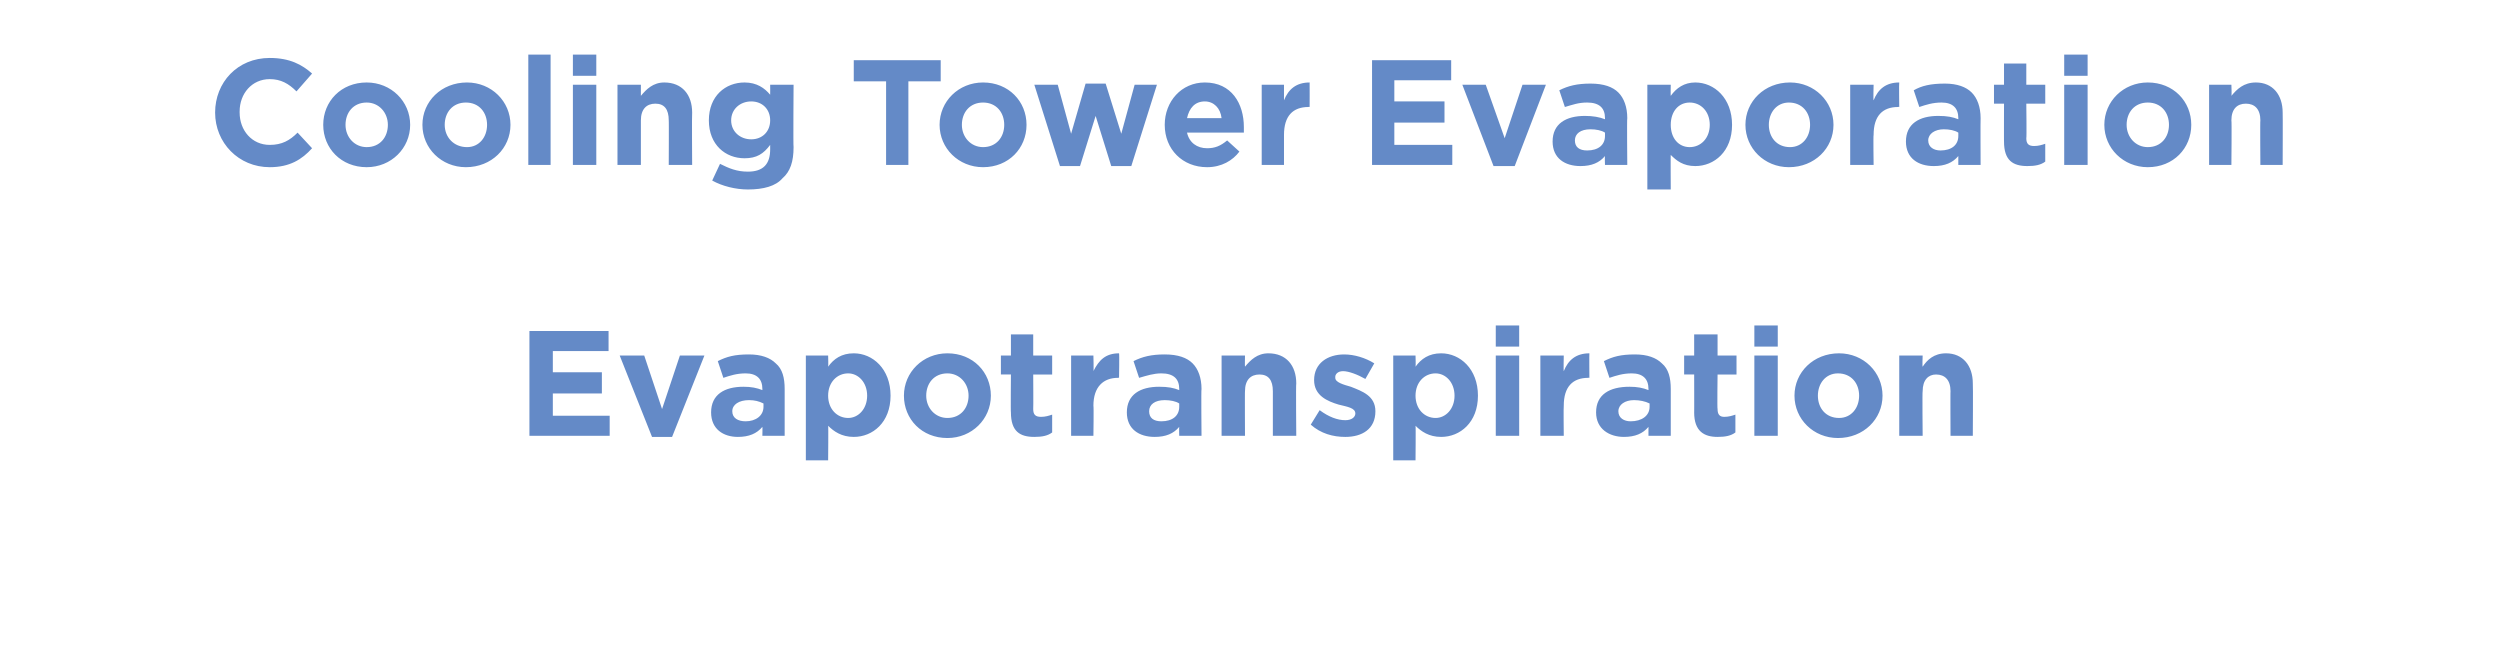 <?xml version="1.0" standalone="no"?><!DOCTYPE svg PUBLIC "-//W3C//DTD SVG 1.1//EN" "http://www.w3.org/Graphics/SVG/1.1/DTD/svg11.dtd"><svg xmlns="http://www.w3.org/2000/svg" version="1.1" width="224.3px" height="58.7px" viewBox="0 -4 224.3 58.7" style="top:-4px"><desc>Cooling Tower Evaporation Evapotranspiration</desc><defs/><g id="Polygon27423"><path d="m47.5 25.7h7.1v1.8h-5v1.9h4.4v1.9h-4.4v2h5.1v1.8h-7.2v-9.4zm8.1 2.2h2.2l1.6 4.8l1.6-4.8h2.2l-2.9 7.3h-1.8l-2.9-7.3zm8.2 5.1c0-1.6 1.2-2.3 2.9-2.3c.7 0 1.2.1 1.7.3v-.1c0-.9-.5-1.4-1.5-1.4c-.8 0-1.4.2-2 .4l-.5-1.5c.8-.4 1.5-.6 2.8-.6c1.1 0 1.9.3 2.4.8c.6.5.8 1.3.8 2.3v4.2h-2s.02-.78 0-.8c-.5.6-1.2.9-2.2.9c-1.3 0-2.4-.7-2.4-2.2zm4.7-.5v-.3c-.4-.2-.8-.3-1.3-.3c-.9 0-1.5.4-1.5 1c0 .6.5.9 1.2.9c.9 0 1.6-.5 1.6-1.3zm3.8-4.6h2s.03 1 0 1c.5-.7 1.2-1.2 2.3-1.2c1.7 0 3.3 1.4 3.3 3.8c0 2.4-1.6 3.7-3.3 3.7c-1.1 0-1.8-.5-2.3-1c.03-.04 0 3.1 0 3.1h-2v-9.4zm5.5 3.6c0-1.2-.8-2-1.7-2c-1 0-1.8.8-1.8 2c0 1.2.8 2 1.8 2c.9 0 1.7-.8 1.7-2zm3.3 0c0-2.1 1.7-3.8 3.9-3.8c2.3 0 3.9 1.7 3.9 3.8c0 2.1-1.7 3.8-3.9 3.8c-2.3 0-3.9-1.7-3.9-3.8zm5.8 0c0-1.1-.8-2-1.9-2c-1.2 0-1.9.9-1.9 2c0 1.1.8 2 1.9 2c1.2 0 1.9-.9 1.9-2zm3.8 1.5c-.03.05 0-3.4 0-3.4h-.9v-1.7h.9V26h2v1.9h1.7v1.7h-1.7s.02 3.11 0 3.1c0 .5.2.7.7.7c.4 0 .7-.1 1-.2v1.6c-.4.3-.9.4-1.6.4c-1.3 0-2.1-.5-2.1-2.2zm5.4-5.1h2s.04 1.42 0 1.4c.5-1 1.1-1.6 2.3-1.6c.04.03 0 2.2 0 2.2c0 0-.06-.03-.1 0c-1.3 0-2.2.8-2.2 2.5c.04.03 0 2.7 0 2.7h-2v-7.2zm5 5.1c0-1.6 1.2-2.3 2.9-2.3c.8 0 1.3.1 1.8.3v-.1c0-.9-.5-1.4-1.6-1.4c-.7 0-1.3.2-2 .4l-.5-1.5c.8-.4 1.6-.6 2.8-.6c1.2 0 2 .3 2.5.8c.5.5.8 1.3.8 2.3c-.04 0 0 4.2 0 4.2h-2s-.02-.78 0-.8c-.5.6-1.2.9-2.2.9c-1.4 0-2.5-.7-2.5-2.2zm4.7-.5v-.3c-.3-.2-.8-.3-1.3-.3c-.9 0-1.4.4-1.4 1c0 .6.4.9 1.1.9c1 0 1.6-.5 1.6-1.3zm3.8-4.6h2.1s-.02.99 0 1c.5-.6 1.1-1.2 2.1-1.2c1.6 0 2.5 1.1 2.5 2.7c-.04.01 0 4.7 0 4.7h-2.1v-4c0-1-.4-1.5-1.2-1.5c-.8 0-1.3.5-1.3 1.5c-.02-.04 0 4 0 4h-2.1v-7.2zm8 6.2l.8-1.3c.8.6 1.6.9 2.3.9c.6 0 .9-.3.9-.6c0-.5-.7-.6-1.5-.8c-1-.3-2.2-.8-2.2-2.2c0-1.5 1.2-2.3 2.7-2.3c.9 0 1.9.3 2.7.8l-.8 1.4c-.7-.4-1.5-.7-2-.7c-.5 0-.7.3-.7.5v.1c0 .4.7.6 1.4.8c1 .4 2.2.8 2.2 2.2c0 1.6-1.2 2.3-2.7 2.3c-1.1 0-2.2-.3-3.1-1.1zm7.4-6.2h2s.03 1 0 1c.5-.7 1.2-1.2 2.3-1.2c1.7 0 3.3 1.4 3.3 3.8c0 2.4-1.6 3.7-3.3 3.7c-1.1 0-1.8-.5-2.3-1c.03-.04 0 3.1 0 3.1h-2v-9.4zm5.5 3.6c0-1.2-.8-2-1.7-2c-1 0-1.8.8-1.8 2c0 1.2.8 2 1.8 2c.9 0 1.7-.8 1.7-2zm3.7-6.3h2.1v1.9h-2.1v-1.9zm0 2.7h2.1v7.2h-2.1v-7.2zm4 0h2.1s-.03 1.42 0 1.4c.4-1 1.1-1.6 2.3-1.6c-.02.03 0 2.2 0 2.2c0 0-.13-.03-.1 0c-1.4 0-2.2.8-2.2 2.5c-.03.03 0 2.7 0 2.7h-2.1v-7.2zm5 5.1c0-1.6 1.2-2.3 3-2.3c.7 0 1.2.1 1.7.3v-.1c0-.9-.5-1.4-1.5-1.4c-.8 0-1.4.2-2 .4l-.5-1.5c.8-.4 1.5-.6 2.8-.6c1.1 0 1.9.3 2.4.8c.6.5.8 1.3.8 2.3v4.2h-2v-.8c-.5.6-1.2.9-2.2.9c-1.3 0-2.5-.7-2.5-2.2zm4.8-.5v-.3c-.4-.2-.9-.3-1.4-.3c-.8 0-1.4.4-1.4 1c0 .6.5.9 1.1.9c1 0 1.7-.5 1.7-1.3zm4 .5c.01.05 0-3.4 0-3.4h-.9v-1.7h.9V26h2.1v1.9h1.7v1.7h-1.7s-.04 3.11 0 3.1c0 .5.2.7.6.7c.4 0 .7-.1 1-.2v1.6c-.4.3-.9.4-1.6.4c-1.2 0-2.1-.5-2.1-2.2zm5.4-7.8h2.1v1.9h-2.1v-1.9zm0 2.7h2.1v7.2h-2.1v-7.2zm3.6 3.6c0-2.1 1.7-3.8 4-3.8c2.2 0 3.9 1.7 3.9 3.8c0 2.1-1.7 3.8-4 3.8c-2.2 0-3.9-1.7-3.9-3.8zm5.8 0c0-1.1-.7-2-1.9-2c-1.1 0-1.8.9-1.8 2c0 1.1.7 2 1.9 2c1.1 0 1.8-.9 1.8-2zm3.6-3.6h2.1s-.04.99 0 1c.4-.6 1-1.2 2.1-1.2c1.5 0 2.4 1.1 2.4 2.7c.03.01 0 4.7 0 4.7h-2s-.02-4.04 0-4c0-1-.5-1.5-1.3-1.5c-.7 0-1.2.5-1.2 1.5c-.04-.04 0 4 0 4h-2.1v-7.2z" stroke="none" fill="#648ac7"/></g><g id="Polygon27422"><path d="m19.3 6.1c0-2.7 2-4.9 4.9-4.9c1.8 0 2.9.6 3.8 1.4l-1.4 1.6c-.7-.7-1.4-1.1-2.4-1.1c-1.6 0-2.7 1.3-2.7 2.9v.1c0 1.6 1.1 2.9 2.7 2.9c1.1 0 1.8-.4 2.5-1.1L28 9.3c-.9 1-2 1.7-3.8 1.7c-2.8 0-4.9-2.2-4.9-4.9zM29 7.2c0-2.1 1.6-3.8 3.9-3.8c2.2 0 3.9 1.7 3.9 3.8c0 2.1-1.7 3.8-3.9 3.8c-2.3 0-3.9-1.7-3.9-3.8zm5.8 0c0-1.1-.8-2-1.9-2c-1.2 0-1.9.9-1.9 2c0 1.1.8 2 1.9 2c1.2 0 1.9-.9 1.9-2zm3.1 0c0-2.1 1.7-3.8 4-3.8c2.2 0 3.9 1.7 3.9 3.8c0 2.1-1.7 3.8-4 3.8c-2.2 0-3.9-1.7-3.9-3.8zm5.8 0c0-1.1-.7-2-1.9-2c-1.2 0-1.9.9-1.9 2c0 1.1.8 2 2 2c1.1 0 1.8-.9 1.8-2zM47.4.9h2v9.9h-2V.9zm4 0h2.1v1.9h-2.1V.9zm0 2.7h2.1v7.2h-2.1V3.6zm4 0h2.1v1c.5-.6 1.1-1.2 2.1-1.2c1.6 0 2.5 1.1 2.5 2.7c-.03.01 0 4.7 0 4.7H60s.02-4.04 0-4c0-1-.4-1.5-1.2-1.5c-.8 0-1.3.5-1.3 1.5v4h-2.1V3.6zm8.5 8.6l.7-1.5c.8.4 1.5.7 2.5.7c1.4 0 2-.7 2-2v-.4c-.6.8-1.2 1.2-2.3 1.2c-1.7 0-3.2-1.2-3.2-3.4c0-2.2 1.5-3.4 3.2-3.4c1.1 0 1.8.5 2.3 1.1c.01.01 0-.9 0-.9h2.1s-.04 5.57 0 5.6c0 1.3-.3 2.2-1 2.8c-.6.7-1.7 1-3.1 1c-1.1 0-2.3-.3-3.2-.8zm5.2-5.4c0-1-.7-1.7-1.7-1.7c-1 0-1.8.7-1.8 1.7c0 1 .8 1.7 1.8 1.7c1 0 1.7-.7 1.7-1.7zm10.4-3.5h-2.9V1.4h7.8v1.9h-2.9v7.5h-2V3.3zm4.8 3.9c0-2.1 1.7-3.8 3.9-3.8c2.3 0 3.9 1.7 3.9 3.8c0 2.1-1.6 3.8-3.9 3.8c-2.2 0-3.9-1.7-3.9-3.8zm5.8 0c0-1.1-.7-2-1.9-2c-1.2 0-1.9.9-1.9 2c0 1.1.8 2 1.9 2c1.2 0 1.9-.9 1.9-2zm2.7-3.6h2.1L96.1 8l1.3-4.5h1.8l1.4 4.5l1.2-4.4h2l-2.3 7.3h-1.8l-1.4-4.5l-1.4 4.5h-1.8l-2.3-7.3zm11.7 3.6c0-2.1 1.5-3.8 3.6-3.8c2.4 0 3.5 1.9 3.5 4v.5h-5.1c.2.9.9 1.4 1.8 1.4c.7 0 1.2-.2 1.8-.7l1.1 1c-.6.8-1.6 1.4-2.9 1.4c-2.2 0-3.8-1.6-3.8-3.8zm5.1-.6c-.1-.9-.7-1.5-1.5-1.5c-.9 0-1.4.6-1.6 1.5h3.1zm3.6-3h2v1.4c.4-1 1.1-1.6 2.3-1.6c.01.03 0 2.2 0 2.2c0 0-.09-.03-.1 0c-1.4 0-2.2.8-2.2 2.5v2.7h-2V3.6zm9.9-2.2h7.1v1.8h-5.1v1.9h4.5v1.9h-4.5v2h5.2v1.8h-7.2V1.4zm8.1 2.2h2.1l1.7 4.8l1.6-4.8h2.1l-2.8 7.3H134l-2.8-7.3zm8.1 5.1c0-1.6 1.2-2.3 2.9-2.3c.7 0 1.3.1 1.8.3v-.1c0-.9-.5-1.4-1.6-1.4c-.8 0-1.3.2-2 .4l-.5-1.5c.8-.4 1.6-.6 2.8-.6c1.2 0 2 .3 2.5.8c.5.5.8 1.3.8 2.3c-.04 0 0 4.2 0 4.2h-2s-.03-.78 0-.8c-.5.6-1.2.9-2.2.9c-1.4 0-2.5-.7-2.5-2.2zm4.7-.5v-.3c-.3-.2-.8-.3-1.3-.3c-.9 0-1.4.4-1.4 1c0 .6.4.9 1.1.9c1 0 1.6-.5 1.6-1.3zm3.8-4.6h2.1s-.02 1 0 1c.5-.7 1.2-1.2 2.2-1.2c1.7 0 3.3 1.4 3.3 3.8c0 2.4-1.6 3.7-3.3 3.7c-1.1 0-1.7-.5-2.2-1c-.02-.04 0 3.1 0 3.1h-2.1V3.6zm5.6 3.6c0-1.2-.8-2-1.8-2c-1 0-1.7.8-1.7 2c0 1.2.7 2 1.7 2c1 0 1.8-.8 1.8-2zm3.2 0c0-2.1 1.7-3.8 4-3.8c2.2 0 3.9 1.7 3.9 3.8c0 2.1-1.7 3.8-4 3.8c-2.2 0-3.9-1.7-3.9-3.8zm5.8 0c0-1.1-.7-2-1.9-2c-1.1 0-1.8.9-1.8 2c0 1.1.7 2 1.9 2c1.1 0 1.8-.9 1.8-2zm3.6-3.6h2.1s-.04 1.42 0 1.4c.4-1 1.1-1.6 2.3-1.6c-.03.03 0 2.2 0 2.2c0 0-.14-.03-.1 0c-1.4 0-2.2.8-2.2 2.5c-.04.03 0 2.7 0 2.7H166V3.6zm5 5.1c0-1.6 1.2-2.3 2.9-2.3c.8 0 1.3.1 1.8.3v-.1c0-.9-.5-1.4-1.5-1.4c-.8 0-1.4.2-2 .4l-.5-1.5c.7-.4 1.5-.6 2.8-.6c1.1 0 1.9.3 2.4.8c.5.5.8 1.3.8 2.3c-.02 0 0 4.2 0 4.2h-2v-.8c-.5.6-1.2.9-2.2.9c-1.4 0-2.5-.7-2.5-2.2zm4.7-.5v-.3c-.3-.2-.8-.3-1.3-.3c-.8 0-1.4.4-1.4 1c0 .6.5.9 1.1.9c1 0 1.6-.5 1.6-1.3zm4.1.5c-.01.05 0-3.4 0-3.4h-.9V3.6h.9V1.7h2v1.9h1.7v1.7h-1.7s.04 3.11 0 3.1c0 .5.2.7.7.7c.4 0 .7-.1 1-.2v1.6c-.4.3-.9.4-1.6.4c-1.3 0-2.1-.5-2.1-2.2zm5.4-7.8h2.1v1.9h-2.1V.9zm0 2.7h2.1v7.2h-2.1V3.6zm3.6 3.6c0-2.1 1.7-3.8 3.9-3.8c2.3 0 3.9 1.7 3.9 3.8c0 2.1-1.6 3.8-3.9 3.8c-2.2 0-3.9-1.7-3.9-3.8zm5.8 0c0-1.1-.7-2-1.9-2c-1.2 0-1.9.9-1.9 2c0 1.1.8 2 1.9 2c1.2 0 1.9-.9 1.9-2zm3.6-3.6h2s.04.99 0 1c.5-.6 1.1-1.2 2.2-1.2c1.5 0 2.4 1.1 2.4 2.7c.02.01 0 4.7 0 4.7h-2s-.03-4.04 0-4c0-1-.5-1.5-1.3-1.5c-.8 0-1.3.5-1.3 1.5c.04-.04 0 4 0 4h-2V3.6z" stroke="none" fill="#648ac7"/></g></svg>